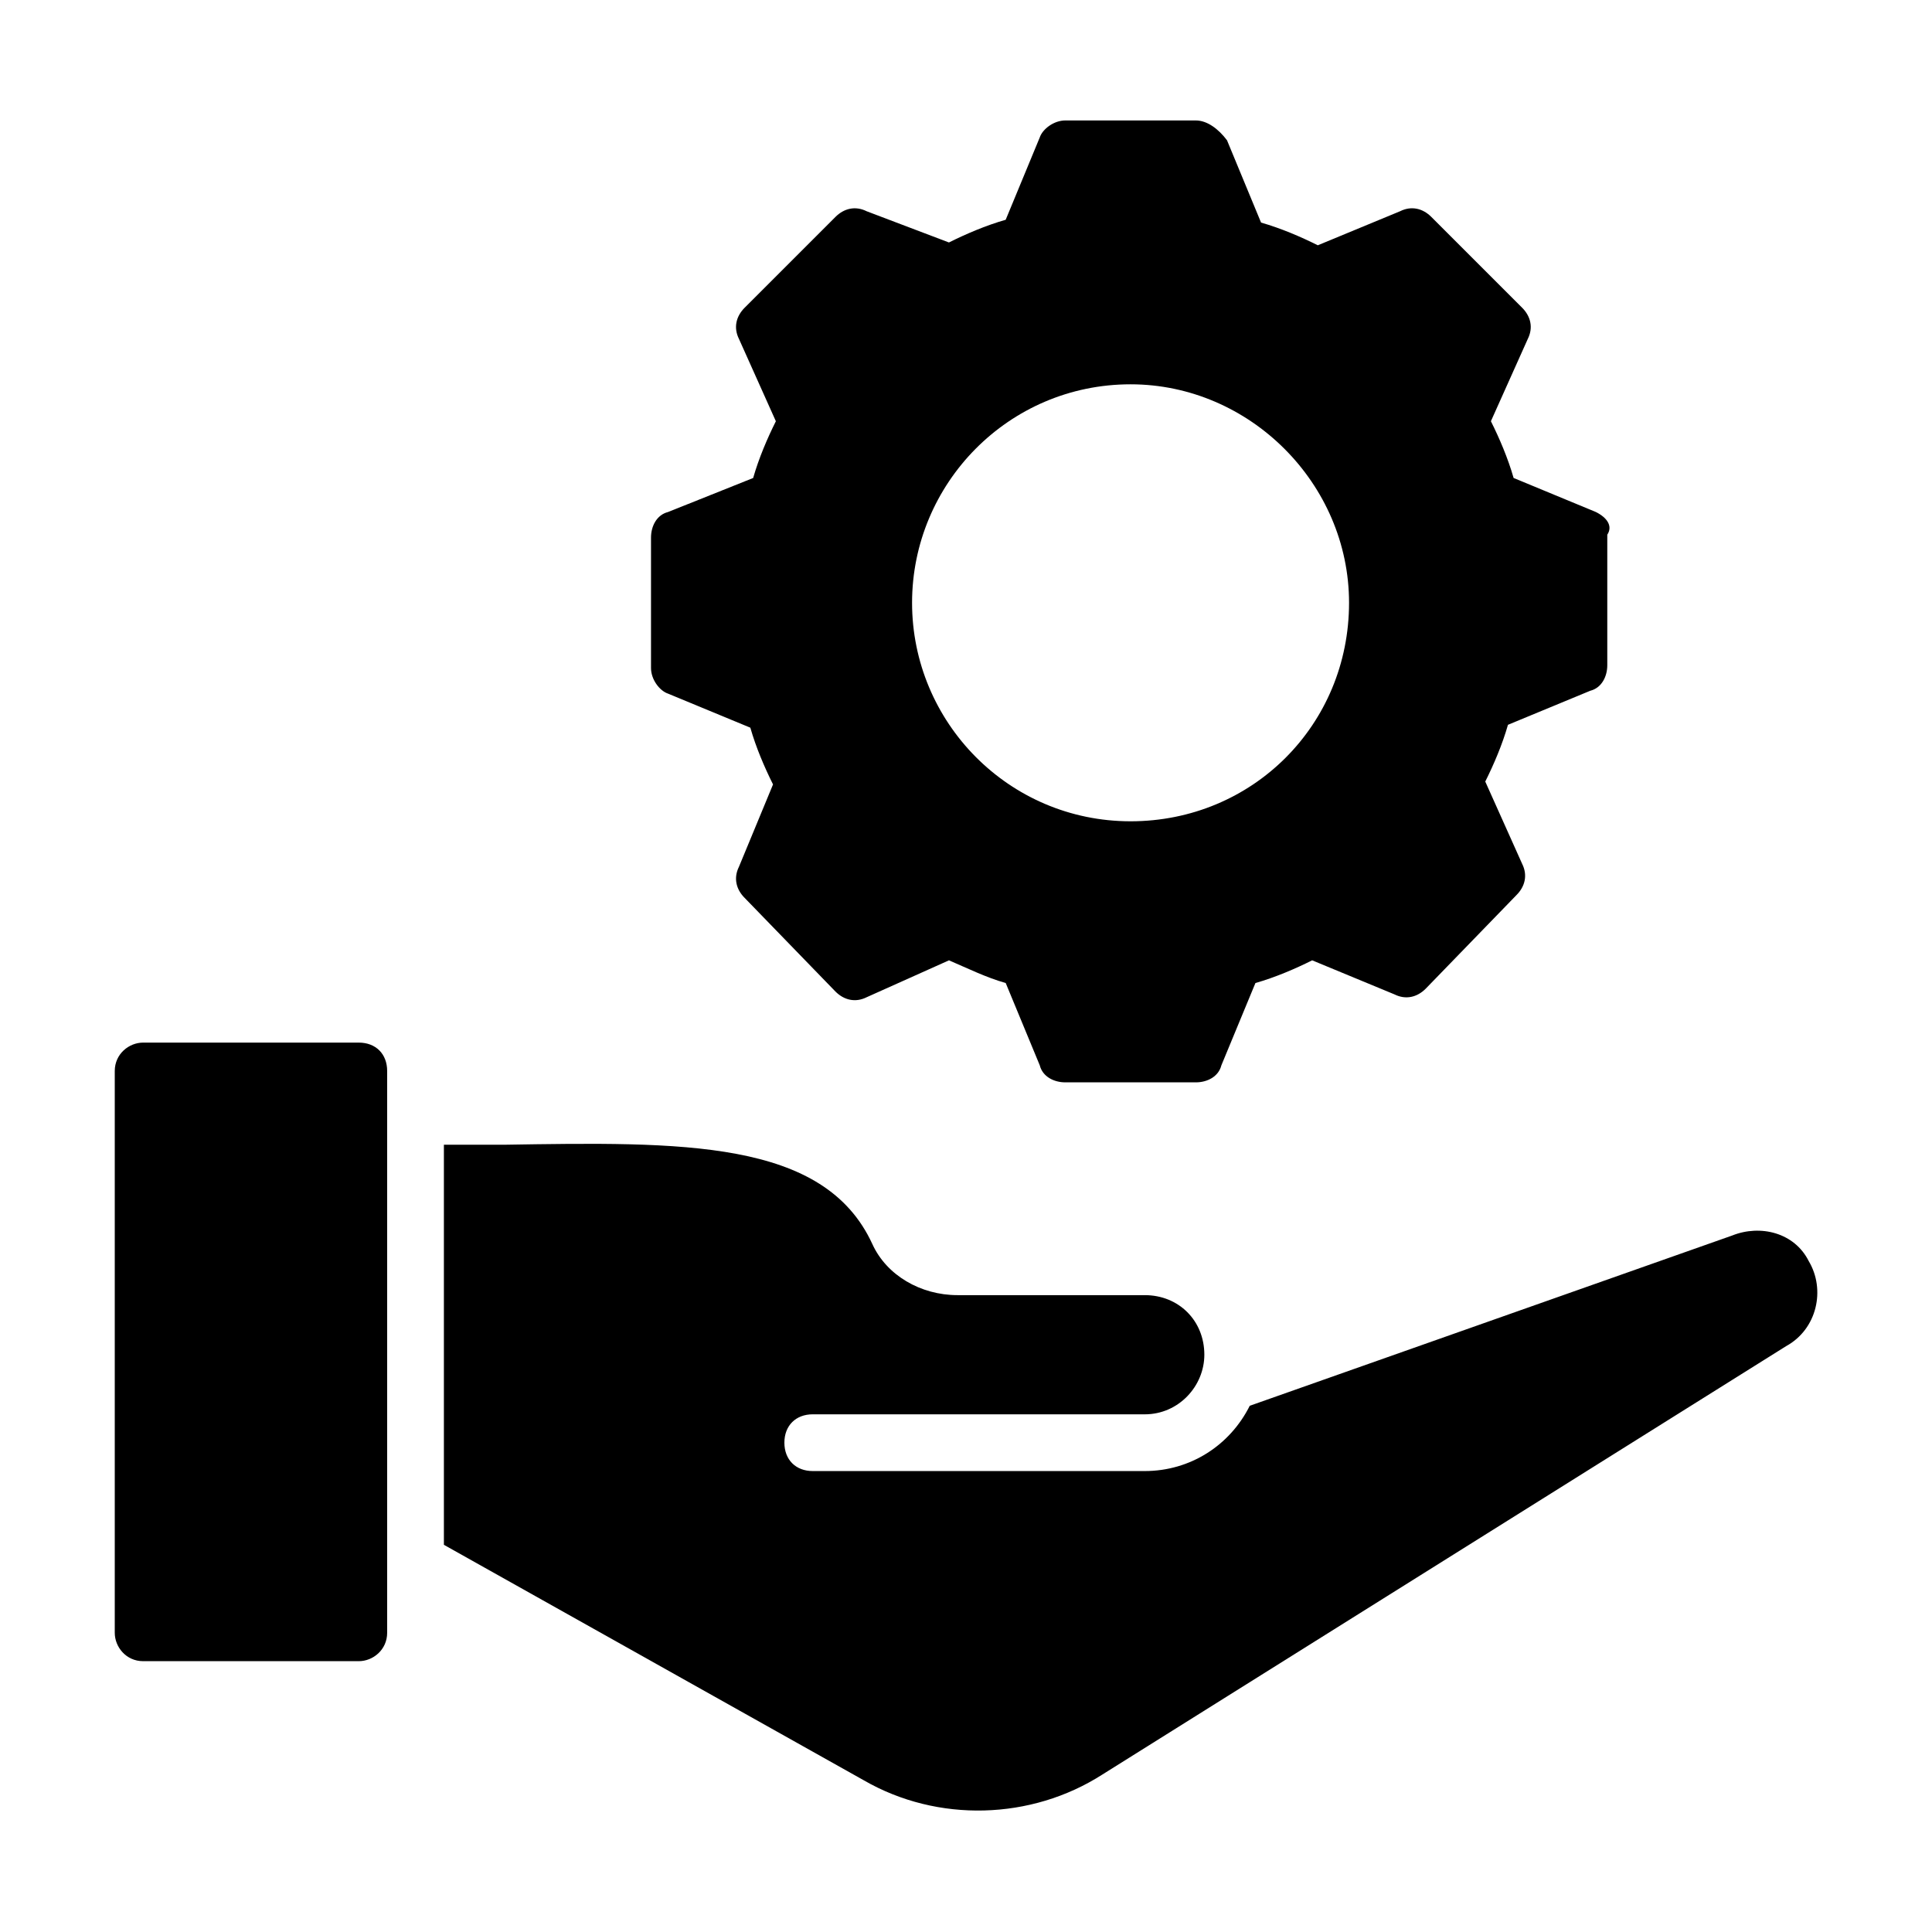 <?xml version="1.0" encoding="UTF-8"?>
<!-- Uploaded to: ICON Repo, www.iconrepo.com, Generator: ICON Repo Mixer Tools -->
<svg fill="#000000" width="800px" height="800px" version="1.1" viewBox="144 144 512 512" xmlns="http://www.w3.org/2000/svg">
 <g>
  <path d="m566.93 279.69-21.809-9.023c-1.504-5.266-3.762-10.527-6.016-15.039l9.777-21.809c1.504-3.008 0.754-6.016-1.504-8.273l-24.062-24.062c-2.258-2.258-5.266-3.008-8.273-1.504l-21.809 9.023c-4.512-2.258-9.777-4.512-15.039-6.016l-9.023-21.809c-2.254-3.004-5.262-5.258-8.27-5.258h-34.59c-3.008 0-6.016 2.258-6.769 4.512l-9.023 21.809c-5.266 1.504-10.527 3.762-15.039 6.016l-21.805-8.273c-3.008-1.504-6.016-0.754-8.273 1.504l-24.062 24.062c-2.258 2.258-3.008 5.266-1.504 8.273l9.777 21.809c-2.258 4.512-4.512 9.777-6.016 15.039l-22.559 9.02c-3.008 0.754-4.512 3.762-4.512 6.769v34.59c0 3.008 2.258 6.016 4.512 6.769l21.809 9.023c1.504 5.266 3.762 10.527 6.016 15.039l-9.023 21.801c-1.504 3.008-0.754 6.016 1.504 8.273l24.062 24.816c2.258 2.258 5.266 3.008 8.273 1.504l21.809-9.777c5.266 2.258 9.777 4.512 15.039 6.016l9.023 21.809c0.754 3.008 3.762 4.512 6.769 4.512h34.59c3.008 0 6.016-1.504 6.769-4.512l9.023-21.809c5.266-1.504 10.527-3.762 15.039-6.016l21.809 9.023c3.008 1.504 6.016 0.754 8.273-1.504l24.062-24.816c2.258-2.258 3.008-5.266 1.504-8.273l-9.777-21.809c2.258-4.512 4.512-9.777 6.016-15.039l21.809-9.023c3.008-0.754 4.512-3.762 4.512-6.769v-34.59c1.492-2.25-0.012-4.504-3.019-6.008zm-123.32 81.961c-32.336 0-57.902-26.32-57.902-57.902 0-31.582 25.566-57.902 57.902-57.902 31.582 0 57.902 26.32 57.902 57.902-0.004 32.336-25.57 57.902-57.902 57.902z"/>
  <path d="m246.6 427.82v148.89c0 4.512-3.762 7.519-7.519 7.519h-57.148c-4.512 0-7.519-3.762-7.519-7.519v-148.89c0-4.512 3.762-7.519 7.519-7.519h57.148c4.512 0 7.519 3.008 7.519 7.519z"/>
  <path d="m617.31 500.76-181.22 113.54c-18.801 12.031-43.613 12.785-63.164 1.504l-111.29-62.414v-106.02h15.793c47.375-0.754 84.973-1.504 97.754 26.32 3.762 8.273 12.785 13.535 22.559 13.535h49.629c9.023 0 15.793 6.769 15.793 15.793 0 8.273-6.769 15.793-15.793 15.793l-87.98-0.004c-4.512 0-7.519 3.008-7.519 7.519s3.008 7.519 7.519 7.519h87.98c12.031 0 22.559-6.769 27.824-17.297l127.83-45.117c7.519-3.008 16.543-0.754 20.305 6.769 4.504 7.519 2.25 18.047-6.023 22.559z"/>
 </g>
</svg>